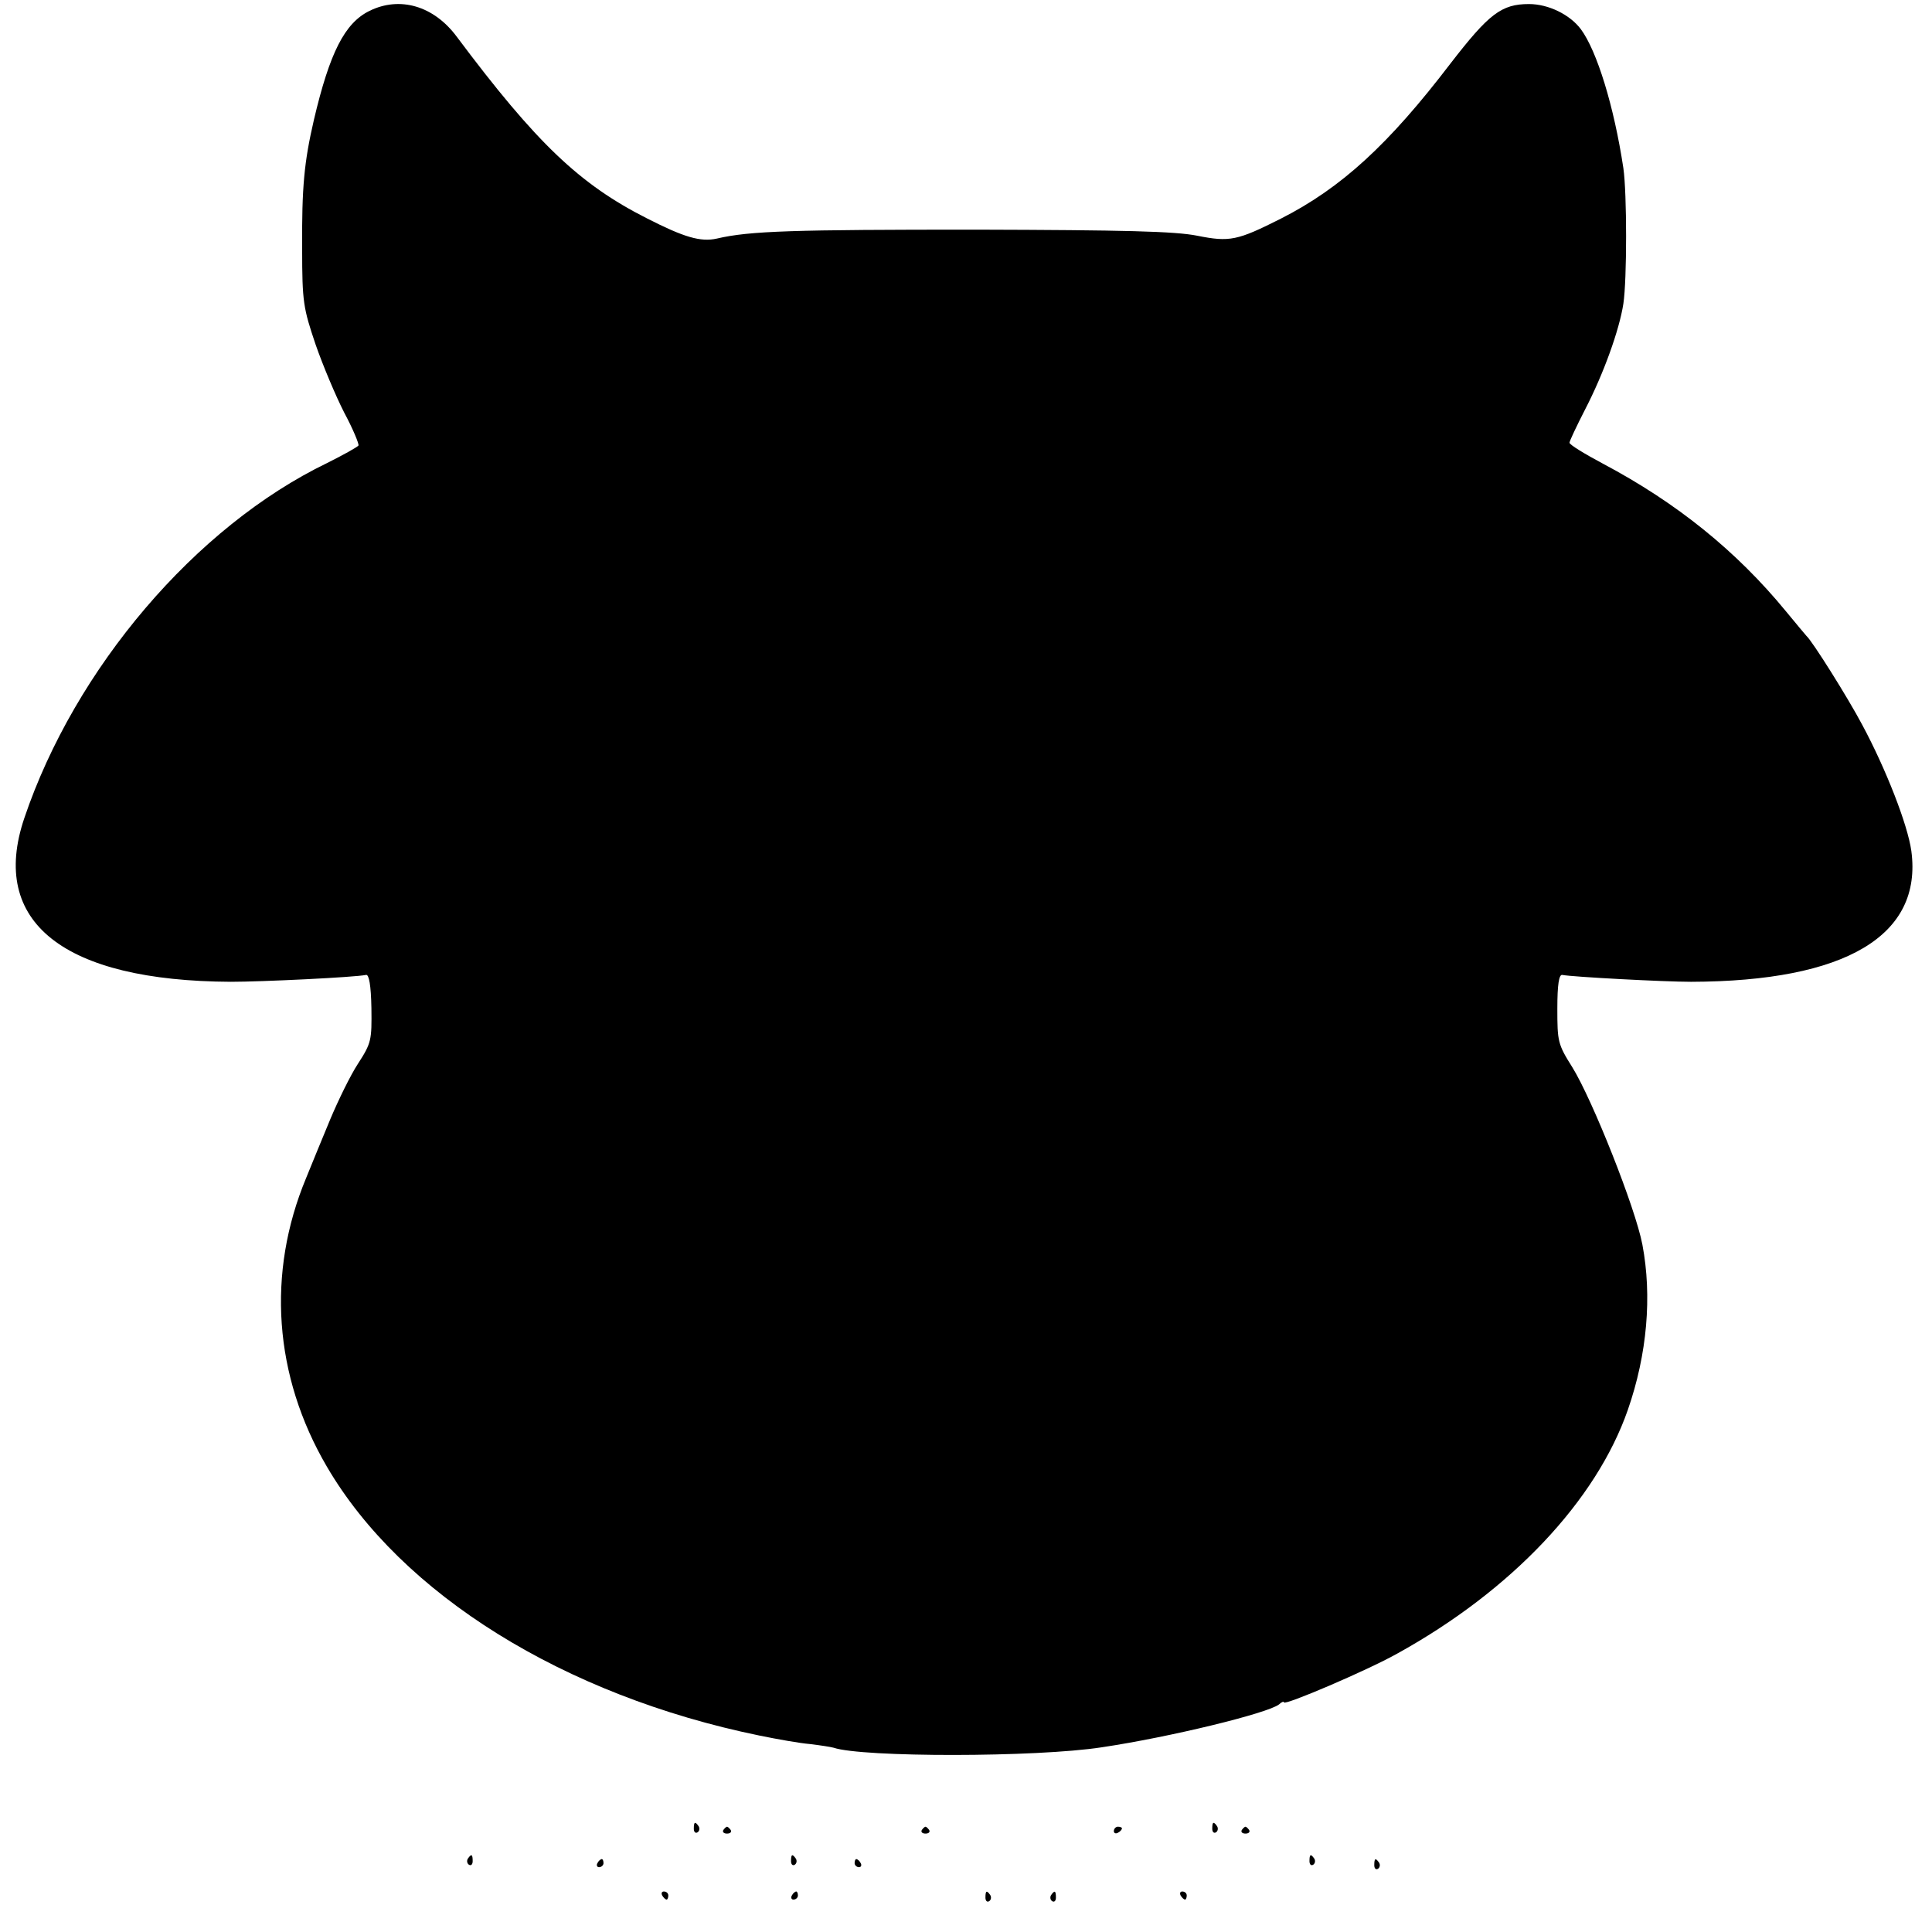 <?xml version="1.0" standalone="no"?>
<!DOCTYPE svg PUBLIC "-//W3C//DTD SVG 20010904//EN"
 "http://www.w3.org/TR/2001/REC-SVG-20010904/DTD/svg10.dtd">
<svg version="1.0" xmlns="http://www.w3.org/2000/svg"
 width="477pt" height="477pt" viewBox="0 0 477 477"
 preserveAspectRatio="xMidYMid meet">
<g transform="translate(0,477) scale(0.1,-0.1)"
fill="#000000" stroke="none">
<path d="M912 4743 c-61 -30 -98 -103 -137 -269 -24 -104 -30 -165 -29 -319 0
-131 3 -146 33 -235 18 -52 50 -128 71 -169 22 -41 37 -78 35 -81 -3 -4 -37
-23 -77 -43 -325 -157 -623 -507 -748 -877 -87 -257 97 -402 510 -404 76 0
305 11 334 17 7 1 12 -25 13 -82 1 -79 0 -86 -33 -137 -19 -29 -49 -91 -68
-136 -19 -46 -46 -111 -60 -146 -98 -235 -80 -489 51 -713 184 -315 585 -565
1068 -664 44 -9 100 -19 125 -21 25 -3 51 -7 58 -9 71 -24 500 -24 662 1 168
25 410 84 438 106 6 6 12 8 12 5 0 -9 206 79 279 120 283 156 492 378 570 602
48 138 60 281 36 408 -17 90 -123 357 -173 438 -36 57 -37 64 -37 145 0 59 4
84 12 83 25 -5 252 -17 318 -17 382 1 572 114 544 323 -9 65 -63 203 -121 311
-36 68 -124 208 -138 220 -3 3 -25 30 -50 60 -123 150 -271 269 -452 365 -45
24 -83 47 -83 52 0 4 18 42 39 83 45 87 84 195 94 260 9 60 9 272 0 335 -23
152 -65 289 -105 343 -27 36 -80 62 -128 62 -68 0 -99 -24 -194 -147 -152
-199 -269 -307 -419 -383 -107 -54 -126 -58 -206 -42 -55 11 -180 14 -546 15
-451 0 -559 -3 -640 -22 -40 -9 -81 3 -173 50 -166 84 -273 186 -469 448 -57
77 -141 101 -216 64z"/>
<path d="M1713 255 c0 -8 4 -12 9 -9 5 3 6 10 3 15 -9 13 -12 11 -12 -6z"/>
<path d="M2993 255 c0 -8 4 -12 9 -9 5 3 6 10 3 15 -9 13 -12 11 -12 -6z"/>
<path d="M1786 252 c-3 -5 1 -9 9 -9 8 0 12 4 9 9 -3 4 -7 8 -9 8 -2 0 -6 -4
-9 -8z"/>
<path d="M2276 252 c-3 -5 1 -9 9 -9 8 0 12 4 9 9 -3 4 -7 8 -9 8 -2 0 -6 -4
-9 -8z"/>
<path d="M2750 249 c0 -5 5 -7 10 -4 6 3 10 8 10 11 0 2 -4 4 -10 4 -5 0 -10
-5 -10 -11z"/>
<path d="M3066 252 c-3 -5 1 -9 9 -9 8 0 12 4 9 9 -3 4 -7 8 -9 8 -2 0 -6 -4
-9 -8z"/>
<path d="M1155 181 c-3 -5 -2 -12 3 -15 5 -3 9 1 9 9 0 17 -3 19 -12 6z"/>
<path d="M1953 175 c0 -8 4 -12 9 -9 5 3 6 10 3 15 -9 13 -12 11 -12 -6z"/>
<path d="M3233 175 c0 -8 4 -12 9 -9 5 3 6 10 3 15 -9 13 -12 11 -12 -6z"/>
<path d="M1475 170 c-3 -5 -1 -10 4 -10 6 0 11 5 11 10 0 6 -2 10 -4 10 -3 0
-8 -4 -11 -10z"/>
<path d="M2110 170 c0 -5 5 -10 11 -10 5 0 7 5 4 10 -3 6 -8 10 -11 10 -2 0
-4 -4 -4 -10z"/>
<path d="M3393 165 c0 -8 4 -12 9 -9 5 3 6 10 3 15 -9 13 -12 11 -12 -6z"/>
<path d="M1635 90 c3 -5 8 -10 11 -10 2 0 4 5 4 10 0 6 -5 10 -11 10 -5 0 -7
-4 -4 -10z"/>
<path d="M1955 90 c-3 -5 -1 -10 4 -10 6 0 11 5 11 10 0 6 -2 10 -4 10 -3 0
-8 -4 -11 -10z"/>
<path d="M2433 85 c0 -8 4 -12 9 -9 5 3 6 10 3 15 -9 13 -12 11 -12 -6z"/>
<path d="M2595 91 c-3 -5 -2 -12 3 -15 5 -3 9 1 9 9 0 17 -3 19 -12 6z"/>
<path d="M2915 90 c3 -5 8 -10 11 -10 2 0 4 5 4 10 0 6 -5 10 -11 10 -5 0 -7
-4 -4 -10z"/>
</g>
</svg>
